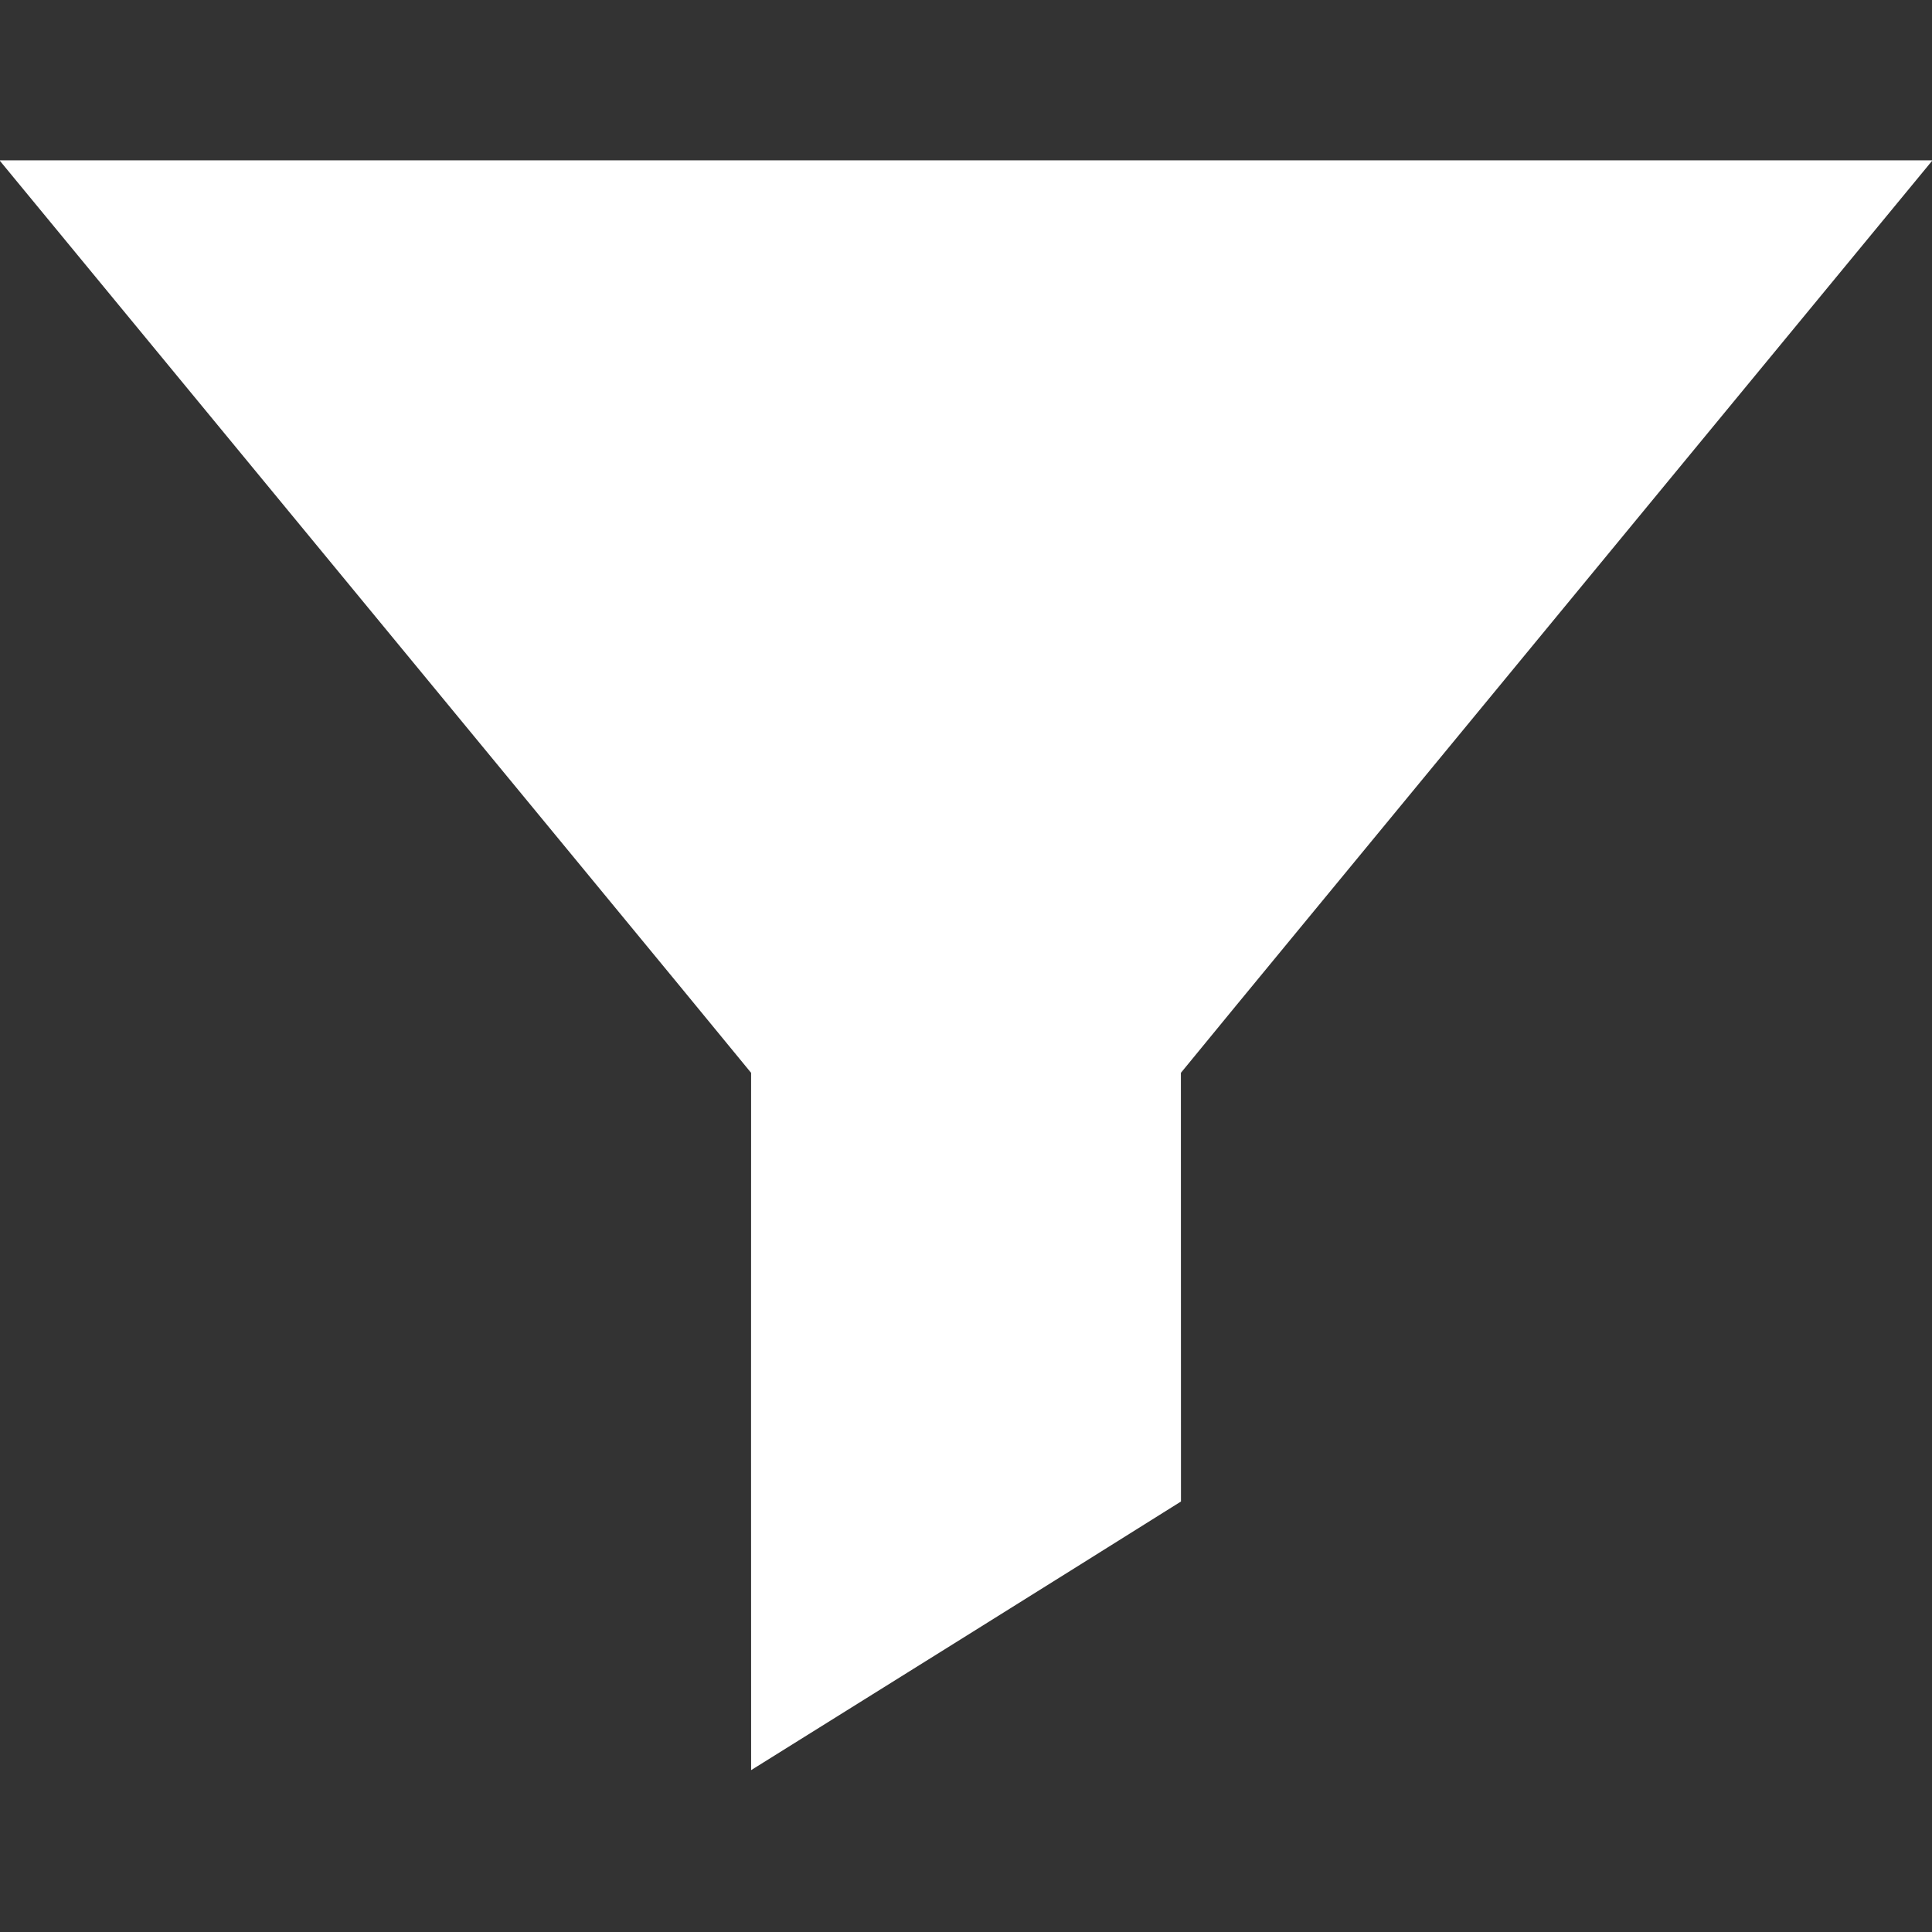 <?xml version="1.0" encoding="UTF-8" ?>
<!DOCTYPE svg PUBLIC "-//W3C//DTD SVG 1.1//EN" "http://www.w3.org/Graphics/SVG/1.1/DTD/svg11.dtd">
<svg width="1000pt" height="1000pt" viewBox="0 0 1000 1000" version="1.1" xmlns="http://www.w3.org/2000/svg">
<rect x="0" y="0" width="1000" height="1000" fill="#333333" stroke="none"/>
<g id="#ffffffff">
<path fill="#ffffff" opacity="1.00" d=" M 0.00 83.00 C 333.33 83.00 666.67 83.01 1000.00 82.99 L 1000.00 83.30 C 908.29 194.49 816.71 305.79 725.04 417.01 C 687.13 463.13 649.04 509.10 611.23 555.30 C 611.30 629.26 611.20 703.22 611.27 777.18 C 537.19 823.64 462.98 869.93 388.78 916.22 C 388.72 795.91 388.74 675.60 388.77 555.30 C 337.71 493.02 286.37 430.97 235.22 368.77 C 156.79 273.63 78.43 178.44 0.00 83.30 L 0.00 83.00 Z" />
</g>
</svg>
